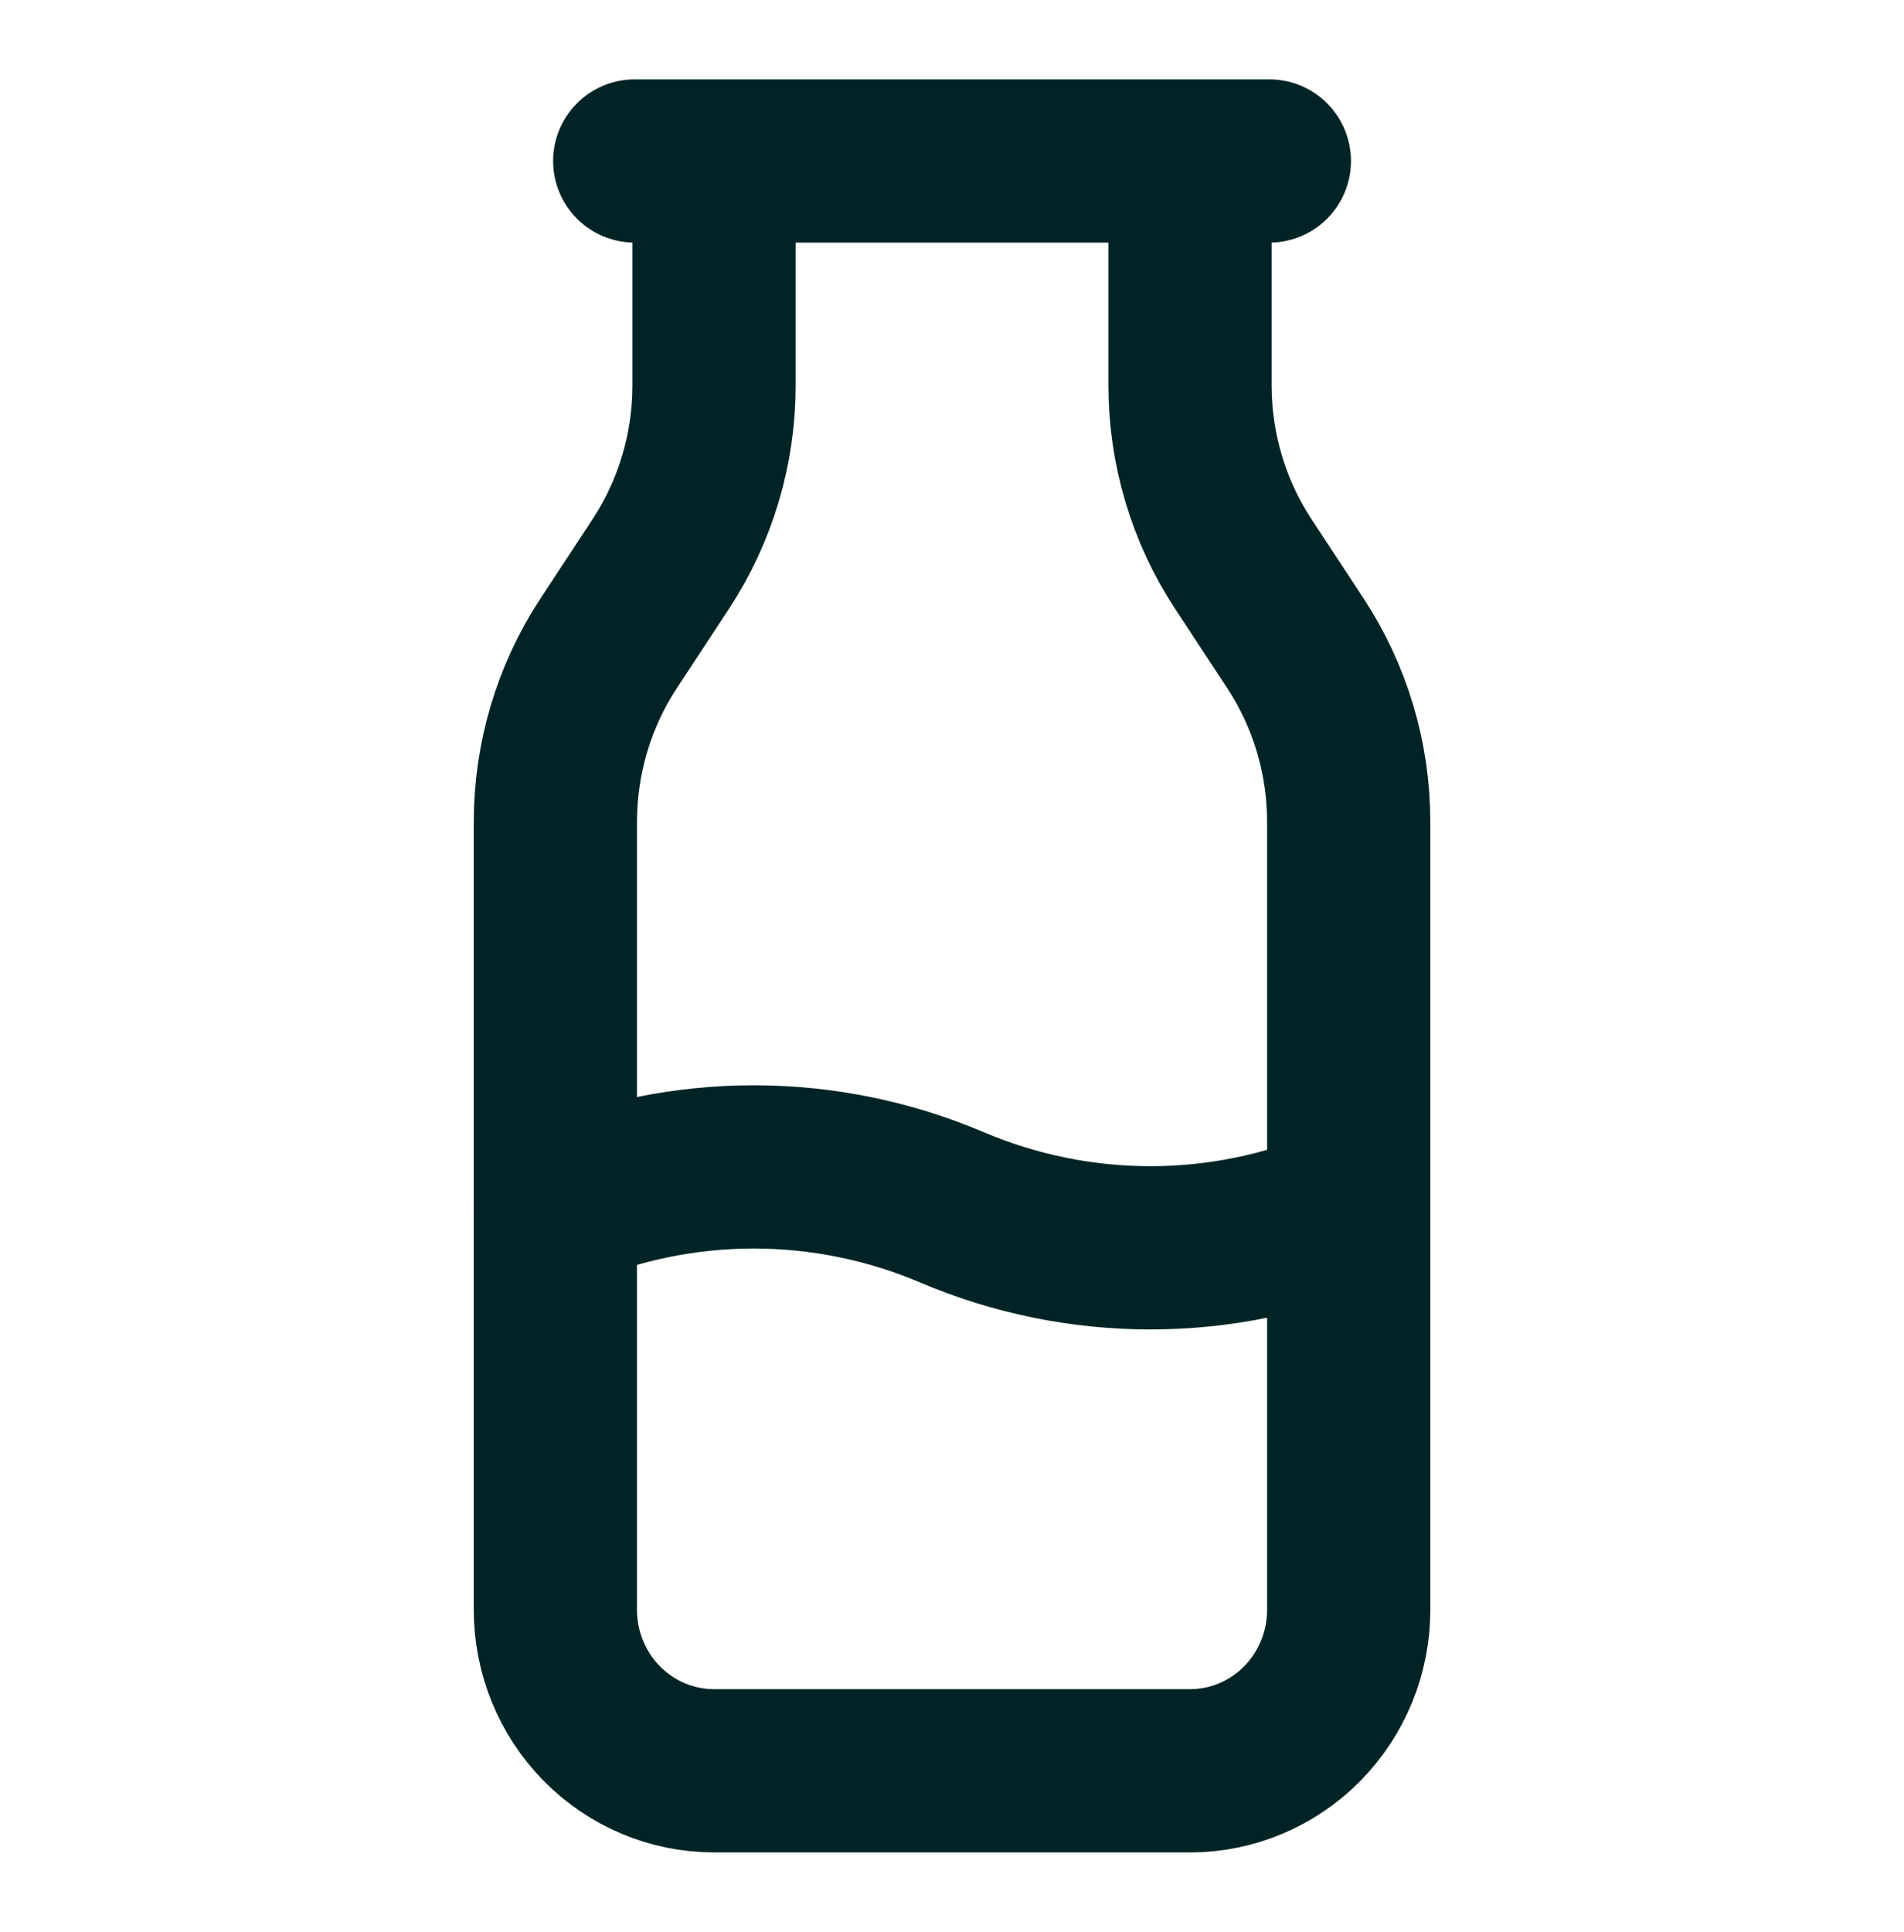<?xml version="1.0" encoding="UTF-8"?> <svg xmlns="http://www.w3.org/2000/svg" width="70" height="71" viewBox="0 0 70 71" fill="none"><path d="M23.335 5.917H46.668M26.251 5.917V14.168C26.251 16.504 25.569 18.788 24.291 20.732L22.378 23.643C21.099 25.588 20.418 27.873 20.418 30.211V59.167C20.418 60.736 21.033 62.241 22.127 63.35C23.221 64.46 24.704 65.083 26.251 65.083H43.751C45.298 65.083 46.782 64.46 47.876 63.35C48.97 62.241 49.585 60.736 49.585 59.167V30.208C49.585 27.871 48.903 25.587 47.625 23.643L45.711 20.732C44.433 18.787 43.751 16.502 43.751 14.165V5.917" stroke="#002425" stroke-width="6" stroke-linecap="round" stroke-linejoin="round"></path><path d="M20.418 44.375C22.727 43.394 25.206 42.888 27.71 42.888C30.213 42.888 32.692 43.394 35.001 44.375C37.311 45.356 39.789 45.862 42.293 45.862C44.797 45.862 47.275 45.356 49.585 44.375" stroke="#002425" stroke-width="6" stroke-linecap="round" stroke-linejoin="round"></path></svg> 